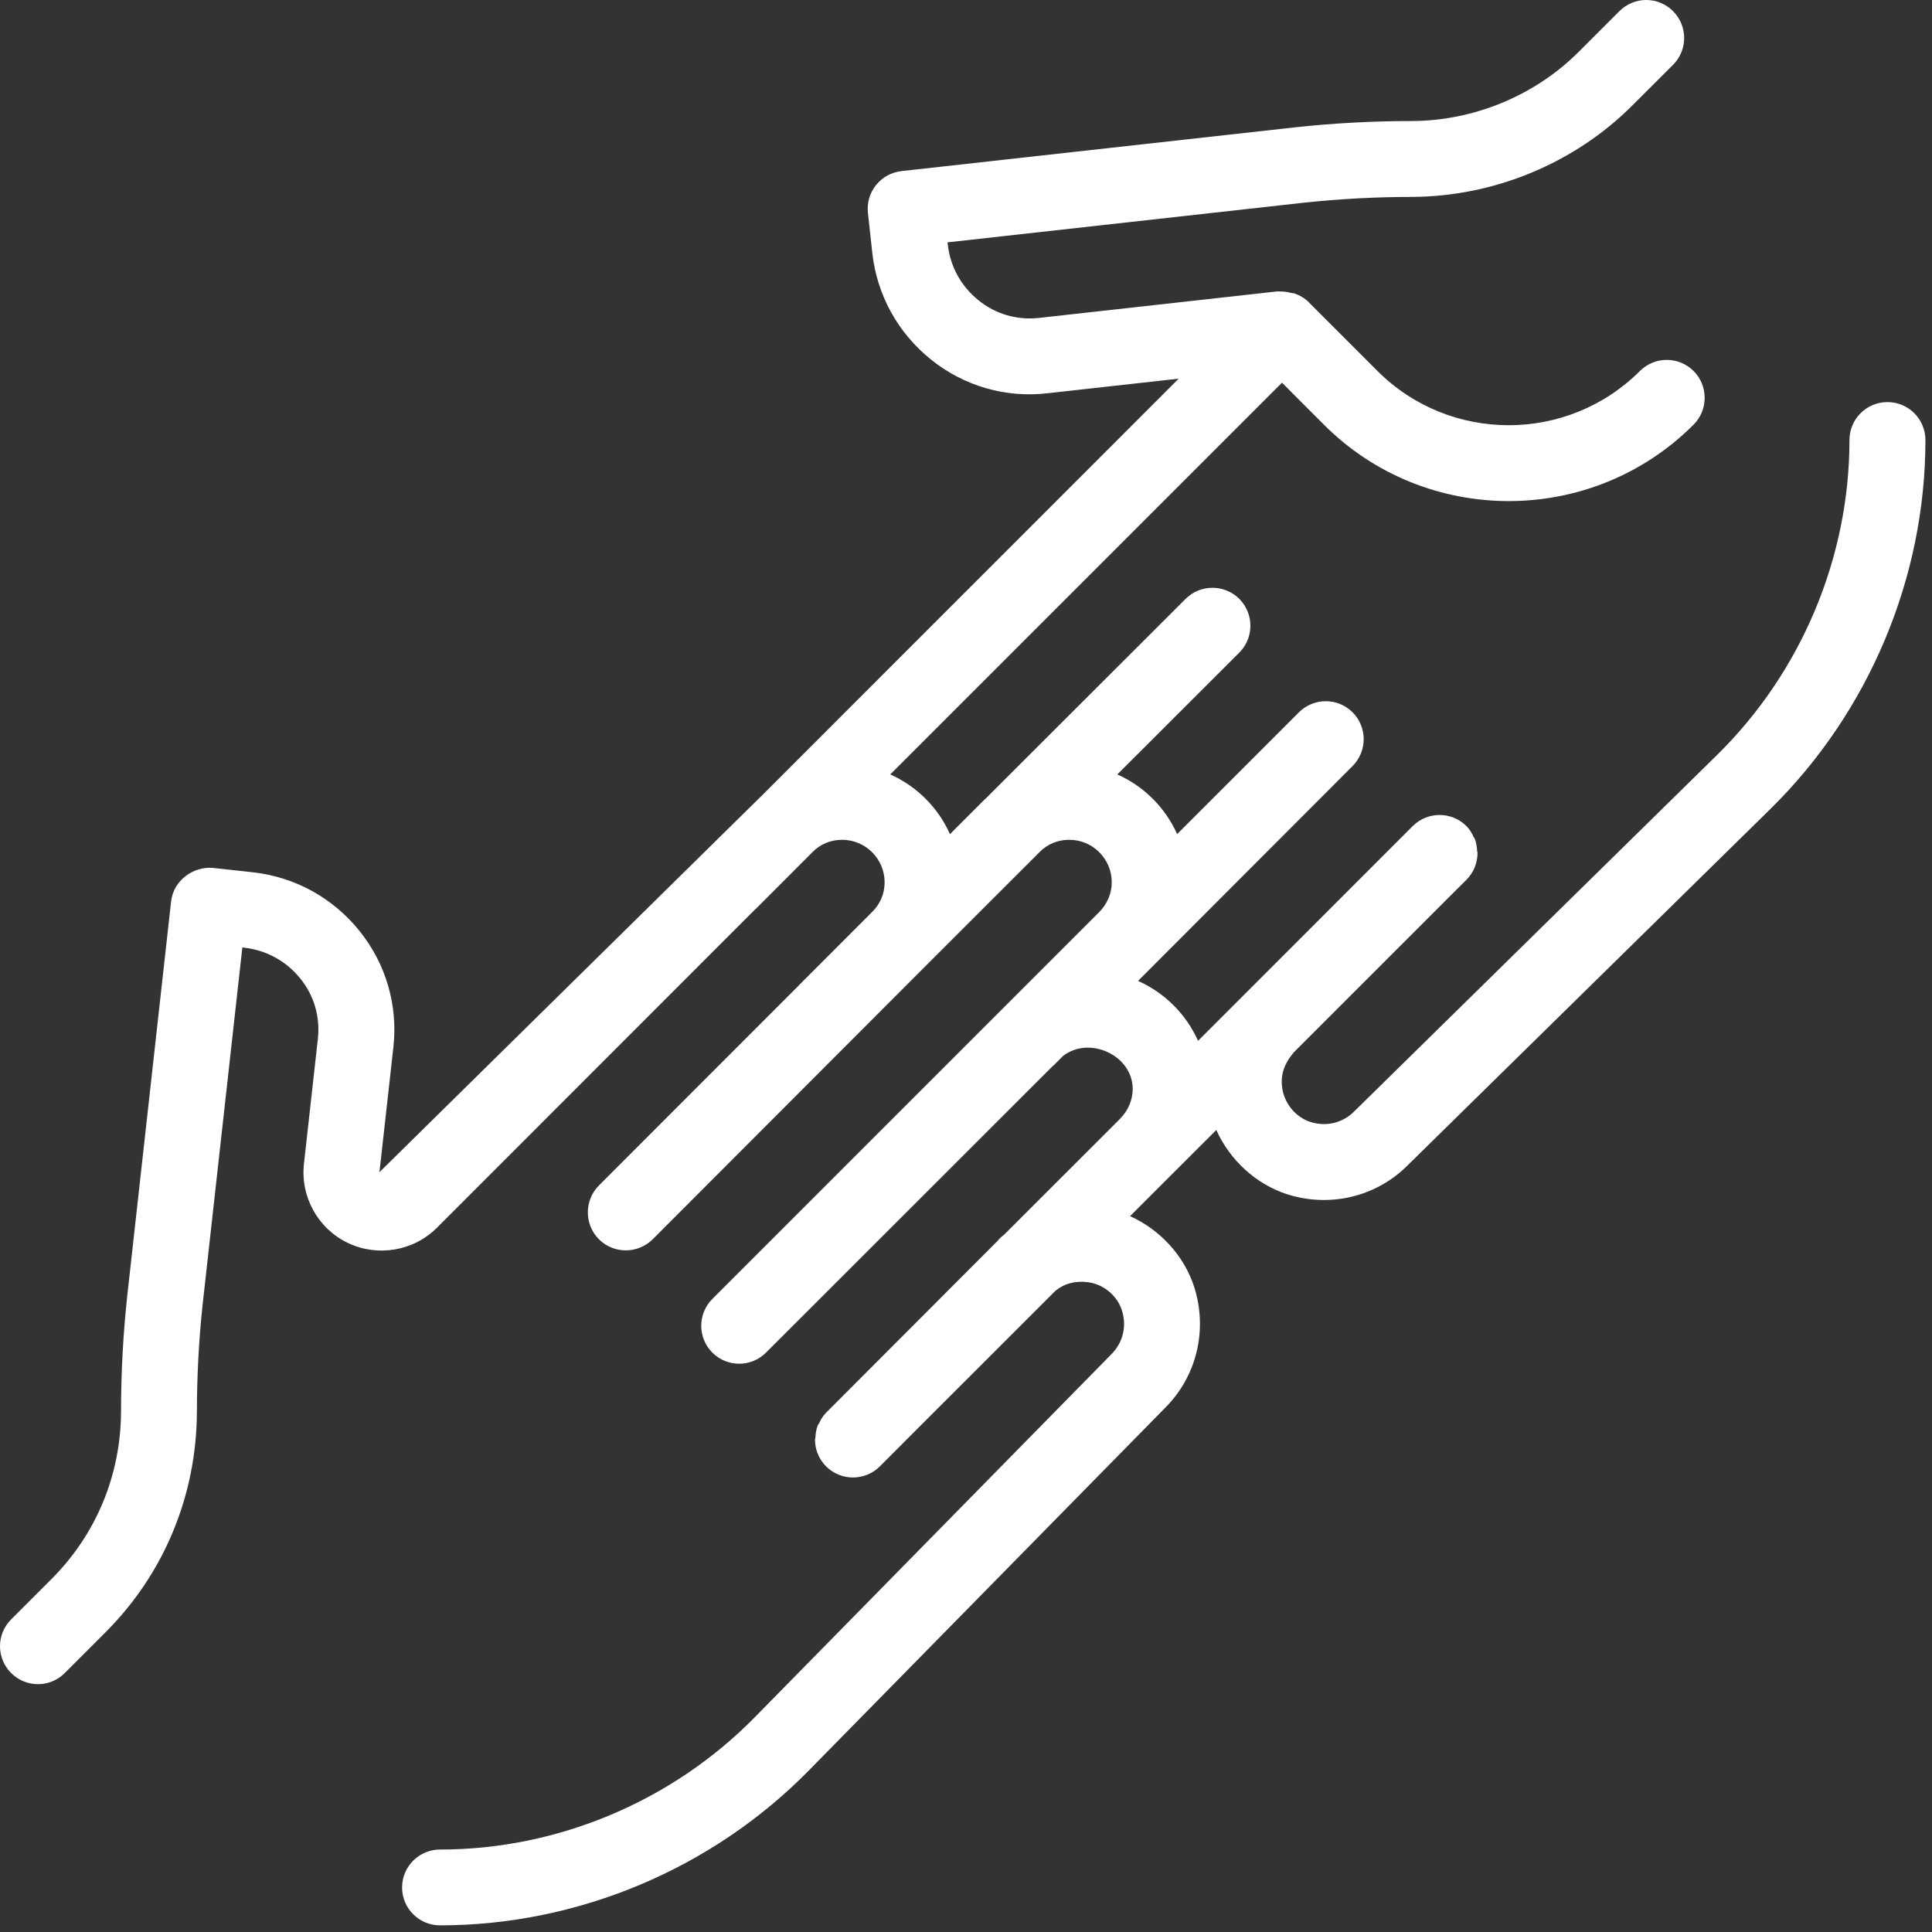 <?xml version="1.0" encoding="UTF-8"?>
<svg width="25px" height="25px" viewBox="0 0 25 25" version="1.1" xmlns="http://www.w3.org/2000/svg" xmlns:xlink="http://www.w3.org/1999/xlink">
    <rect x="0" y="0" width="25" height="25" fill="#333333" stroke="none"/>
    <!-- Generator: Sketch 63.1 (92452) - https://sketch.com -->
    <title>icons/wellbeing copy</title>
    <desc>Created with Sketch.</desc>
    <g id="00-Enrolment-Buttons" stroke="none" stroke-width="1" fill="none" fill-rule="evenodd">
        <g id="11″-iPad-Pro" transform="translate(-130, -765)" fill="#FFFFFF">
            <g id="icons/wellbeing" transform="translate(130, 765)">
                <path d="M24.915,5.694 C24.915,7.475 24.184,9.214 22.911,10.466 L18.213,15.081 C17.923,15.372 17.533,15.528 17.132,15.528 C16.974,15.528 16.815,15.504 16.659,15.455 C16.248,15.322 15.913,15.009 15.739,14.622 L15.172,15.188 C15.171,15.189 15.171,15.189 15.171,15.189 L14.623,15.737 C15.009,15.911 15.323,16.247 15.454,16.657 C15.629,17.212 15.485,17.808 15.079,18.215 L10.466,22.91 C9.215,24.184 7.476,24.914 5.694,24.914 C5.423,24.914 5.203,24.695 5.203,24.424 C5.203,24.153 5.423,23.933 5.694,23.933 C7.215,23.933 8.698,23.309 9.765,22.223 L14.381,17.524 C14.532,17.372 14.583,17.16 14.517,16.955 C14.457,16.765 14.277,16.616 14.079,16.592 C13.911,16.57 13.769,16.61 13.655,16.705 L11.838,18.521 L11.385,18.975 C11.193,19.166 10.882,19.167 10.69,18.975 C10.594,18.88 10.546,18.753 10.546,18.628 C10.546,18.619 10.55,18.611 10.551,18.603 C10.554,18.548 10.562,18.494 10.582,18.443 C10.585,18.435 10.592,18.43 10.596,18.422 C10.619,18.372 10.648,18.323 10.689,18.281 L12.911,16.055 C12.926,16.031 12.967,15.998 13.002,15.968 L14.477,14.494 C14.477,14.494 14.477,14.493 14.478,14.493 L14.494,14.476 C14.598,14.371 14.657,14.234 14.657,14.091 C14.657,13.658 14.1,13.399 13.757,13.663 L13.632,13.788 C13.629,13.791 13.623,13.792 13.62,13.797 L9.912,17.503 C9.72,17.695 9.41,17.694 9.218,17.503 C9.026,17.311 9.026,17 9.218,16.808 L11.804,14.222 L14.223,11.803 C14.328,11.697 14.386,11.56 14.386,11.417 C14.386,11.114 14.14,10.867 13.837,10.867 C13.689,10.867 13.559,10.921 13.459,11.019 L12.004,12.473 L8.446,16.036 C8.254,16.227 7.942,16.228 7.75,16.036 C7.559,15.844 7.559,15.533 7.749,15.341 L10.336,12.752 C10.337,12.751 10.337,12.751 10.337,12.75 L10.522,12.565 L11.282,11.804 C11.39,11.699 11.447,11.564 11.447,11.417 C11.447,11.114 11.2,10.867 10.897,10.867 C10.75,10.867 10.615,10.923 10.515,11.025 L9.777,11.764 C9.777,11.764 9.776,11.764 9.775,11.764 L5.654,15.887 C5.35,16.19 4.887,16.268 4.5,16.083 C4.115,15.898 3.886,15.487 3.933,15.06 L4.113,13.444 C4.145,13.16 4.065,12.883 3.886,12.662 C3.705,12.438 3.45,12.297 3.167,12.264 L3.136,12.26 L2.623,16.872 C2.573,17.334 2.548,17.806 2.548,18.274 C2.542,19.354 2.123,20.365 1.364,21.123 L0.838,21.649 C0.742,21.746 0.616,21.793 0.491,21.793 C0.365,21.793 0.24,21.745 0.144,21.649 C-0.048,21.457 -0.048,21.147 0.144,20.955 L0.67,20.429 C1.243,19.855 1.562,19.089 1.566,18.272 C1.566,17.772 1.593,17.264 1.647,16.764 L2.214,11.664 C2.244,11.395 2.5,11.207 2.757,11.231 L3.277,11.288 C3.819,11.349 4.307,11.619 4.651,12.045 C4.995,12.473 5.151,13.008 5.09,13.554 L4.91,15.168 L9.816,10.336 C9.817,10.335 9.818,10.335 9.819,10.334 L15.252,4.9 L13.552,5.089 C13.013,5.152 12.472,4.995 12.045,4.651 C11.617,4.306 11.349,3.818 11.288,3.277 L11.231,2.756 C11.201,2.487 11.395,2.244 11.665,2.214 L16.764,1.647 C17.265,1.593 17.773,1.566 18.274,1.566 C19.078,1.562 19.865,1.235 20.429,0.67 L20.955,0.144 C21.147,-0.048 21.457,-0.048 21.649,0.144 C21.841,0.336 21.841,0.647 21.649,0.839 L21.123,1.364 C20.378,2.11 19.34,2.542 18.276,2.548 C17.807,2.548 17.335,2.573 16.87,2.623 L12.261,3.136 L12.265,3.168 C12.296,3.449 12.437,3.705 12.662,3.886 C12.882,4.064 13.157,4.145 13.443,4.114 L16.534,3.77 C16.543,3.769 16.551,3.773 16.56,3.772 C16.609,3.77 16.658,3.778 16.707,3.79 C16.724,3.795 16.743,3.794 16.759,3.8 C16.823,3.824 16.884,3.859 16.935,3.91 C16.935,3.911 16.935,3.911 16.936,3.912 L17.825,4.801 C18.761,5.736 20.283,5.736 21.22,4.801 C21.412,4.609 21.723,4.609 21.915,4.801 C22.106,4.992 22.106,5.304 21.915,5.495 C21.255,6.155 20.389,6.484 19.523,6.484 C18.657,6.484 17.79,6.155 17.131,5.495 L16.589,4.952 L11.52,10.021 C11.864,10.175 12.139,10.45 12.293,10.794 L12.328,10.758 L12.75,10.336 C12.752,10.334 12.755,10.332 12.757,10.331 L15.341,7.75 C15.533,7.558 15.845,7.558 16.037,7.75 C16.228,7.942 16.228,8.254 16.036,8.445 L14.458,10.021 C14.802,10.174 15.078,10.45 15.232,10.793 L16.807,9.218 C16.999,9.026 17.31,9.025 17.502,9.217 C17.694,9.409 17.694,9.72 17.503,9.912 L14.726,12.693 C15.072,12.847 15.348,13.123 15.503,13.468 L16.089,12.882 C16.093,12.878 16.093,12.876 16.098,12.873 L18.281,10.689 C18.473,10.498 18.784,10.498 18.976,10.69 C19.018,10.732 19.046,10.781 19.069,10.831 C19.073,10.839 19.08,10.845 19.083,10.852 C19.103,10.903 19.111,10.958 19.114,11.012 C19.115,11.021 19.119,11.029 19.119,11.037 C19.119,11.163 19.071,11.289 18.975,11.385 L18.798,11.561 L16.74,13.619 C16.611,13.773 16.57,13.915 16.591,14.072 C16.616,14.276 16.766,14.457 16.957,14.518 C17.158,14.582 17.372,14.533 17.521,14.384 L22.222,9.766 C23.309,8.697 23.932,7.214 23.932,5.694 C23.932,5.423 24.152,5.203 24.423,5.203 C24.695,5.203 24.915,5.423 24.915,5.694" id="Fill-1"></path>
            </g>
        </g>
    </g>
</svg>